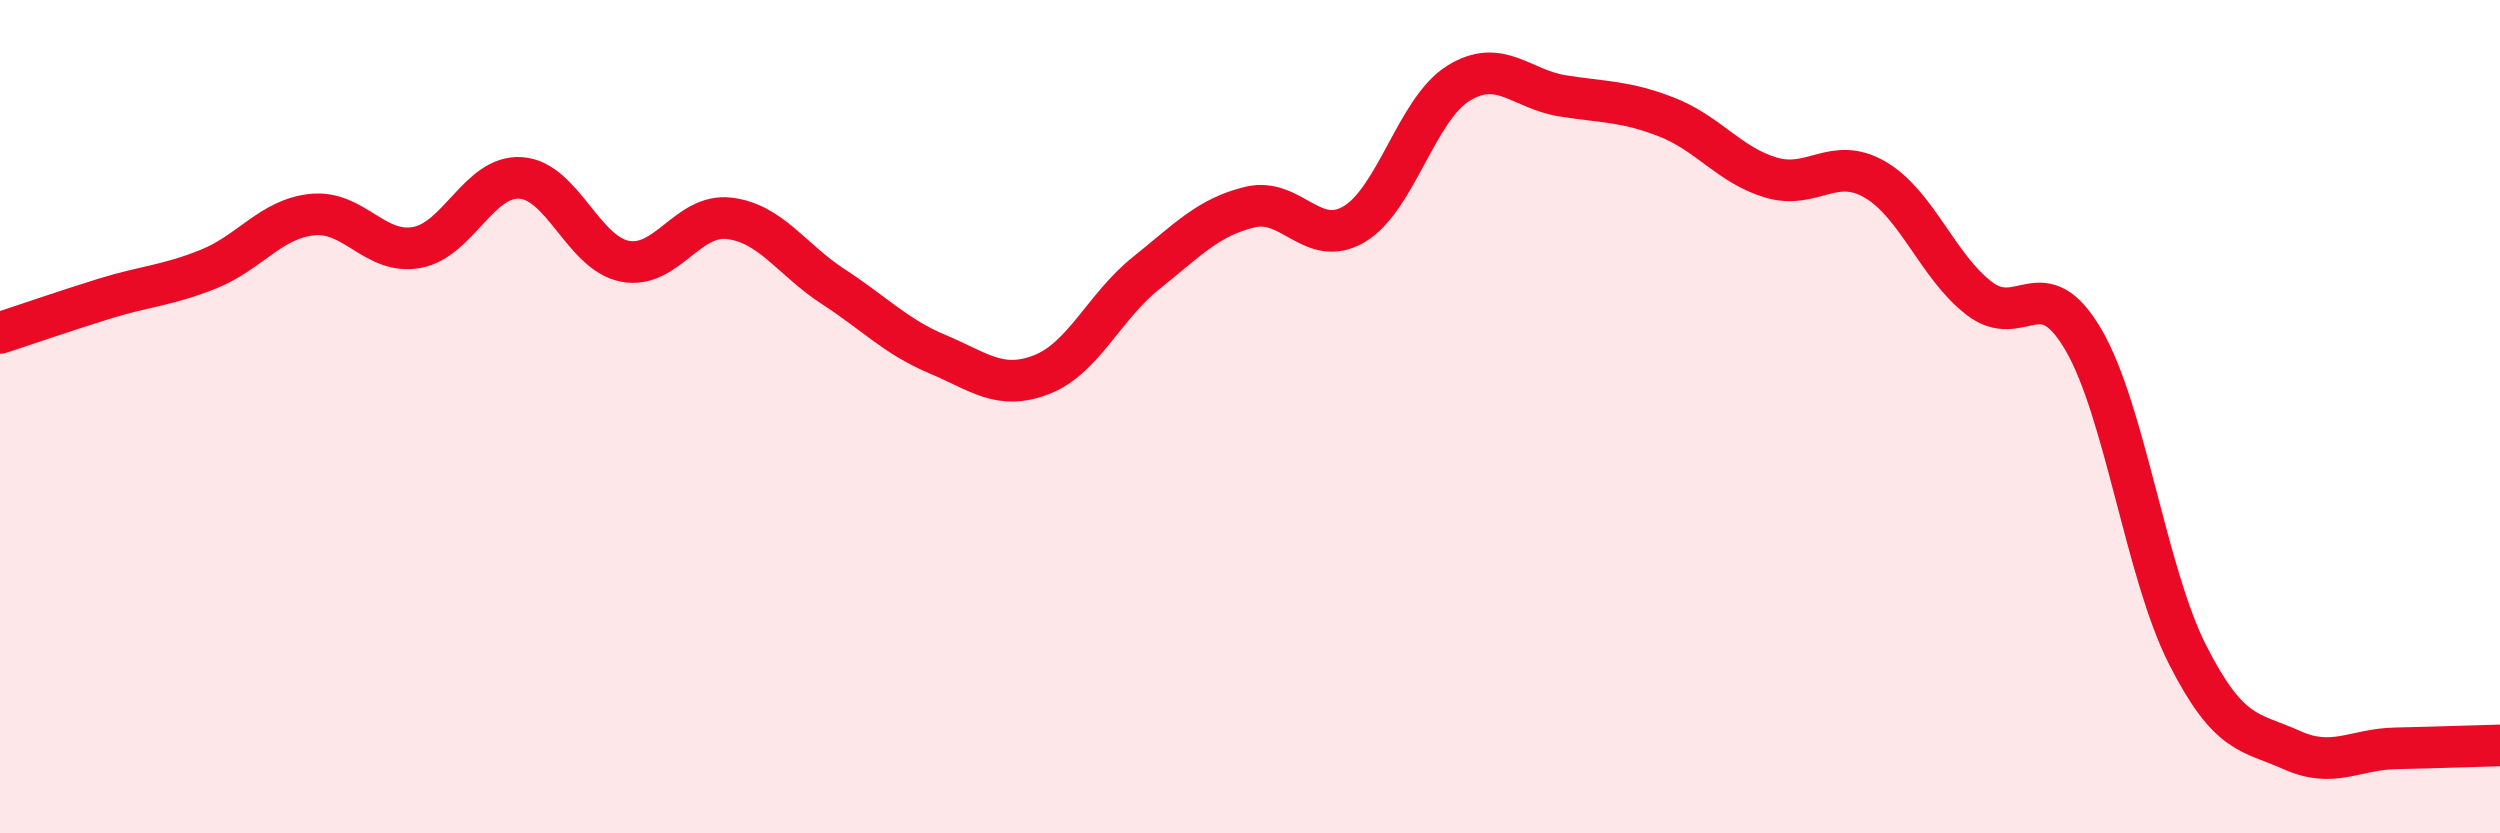 
    <svg width="60" height="20" viewBox="0 0 60 20" xmlns="http://www.w3.org/2000/svg">
      <path
        d="M 0,7.99 C 0.5,7.83 1.5,7.48 2.5,7.17 C 3.5,6.86 4,6.86 5,6.46 C 6,6.06 6.5,5.25 7.5,5.15 C 8.5,5.05 9,6.12 10,5.94 C 11,5.76 11.5,4.2 12.5,4.27 C 13.5,4.34 14,6.08 15,6.27 C 16,6.46 16.5,5.12 17.5,5.24 C 18.5,5.36 19,6.23 20,6.88 C 21,7.53 21.5,8.08 22.5,8.5 C 23.5,8.92 24,9.38 25,8.99 C 26,8.6 26.5,7.36 27.5,6.56 C 28.5,5.76 29,5.21 30,4.97 C 31,4.73 31.5,5.97 32.5,5.38 C 33.5,4.79 34,2.62 35,2 C 36,1.38 36.5,2.14 37.5,2.3 C 38.5,2.46 39,2.42 40,2.81 C 41,3.2 41.5,3.96 42.5,4.26 C 43.5,4.56 44,3.73 45,4.31 C 46,4.89 46.5,6.39 47.5,7.16 C 48.5,7.93 49,6.44 50,8.15 C 51,9.86 51.5,13.74 52.5,15.71 C 53.5,17.68 54,17.55 55,18 C 56,18.45 56.5,17.98 57.5,17.96 C 58.5,17.94 59.5,17.9 60,17.89L60 20L0 20Z"
        fill="#EB0A25"
        opacity="0.1"
        stroke-linecap="round"
        stroke-linejoin="round"
      />
      <path
        d="M 0,7.99 C 0.5,7.83 1.5,7.48 2.5,7.17 C 3.5,6.86 4,6.86 5,6.46 C 6,6.06 6.5,5.25 7.5,5.15 C 8.5,5.05 9,6.12 10,5.94 C 11,5.76 11.5,4.2 12.5,4.27 C 13.5,4.34 14,6.08 15,6.27 C 16,6.46 16.5,5.12 17.5,5.24 C 18.5,5.36 19,6.23 20,6.88 C 21,7.53 21.5,8.08 22.5,8.5 C 23.5,8.92 24,9.38 25,8.99 C 26,8.6 26.5,7.36 27.5,6.56 C 28.5,5.76 29,5.21 30,4.97 C 31,4.73 31.5,5.97 32.5,5.38 C 33.5,4.79 34,2.62 35,2 C 36,1.38 36.5,2.14 37.5,2.3 C 38.5,2.46 39,2.42 40,2.81 C 41,3.2 41.5,3.96 42.5,4.26 C 43.5,4.56 44,3.73 45,4.31 C 46,4.89 46.5,6.39 47.5,7.16 C 48.5,7.93 49,6.44 50,8.15 C 51,9.86 51.5,13.74 52.5,15.71 C 53.5,17.68 54,17.55 55,18 C 56,18.45 56.5,17.98 57.5,17.96 C 58.5,17.94 59.5,17.9 60,17.89"
        stroke="#EB0A25"
        stroke-width="1"
        fill="none"
        stroke-linecap="round"
        stroke-linejoin="round"
      />
    </svg>
  